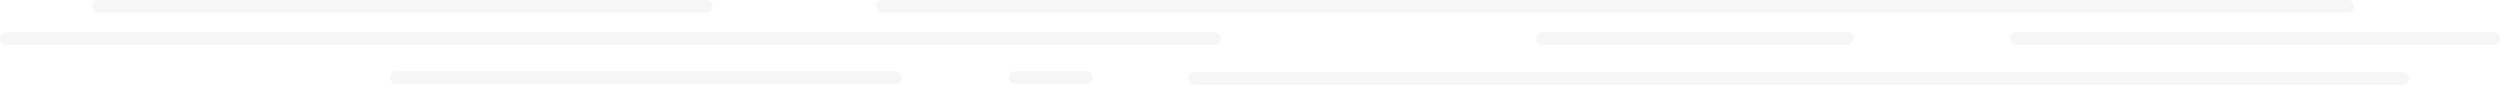 <?xml version="1.0" encoding="UTF-8"?> <svg xmlns="http://www.w3.org/2000/svg" width="921" height="32" viewBox="0 0 921 32" fill="none"> <g opacity="0.25"> <path opacity="0.25" d="M439.987 31.185H885.215C886.481 31.185 887.516 30.149 887.516 28.884C887.516 27.618 886.48 26.583 885.215 26.583H439.987C438.721 26.583 437.686 27.619 437.686 28.884C437.686 30.149 438.721 31.185 439.987 31.185Z" fill="#686868"></path> <path opacity="0.25" d="M146.048 30.879H329.91C331.176 30.879 332.211 29.843 332.211 28.578C332.211 27.312 331.175 26.277 329.91 26.277H146.048C144.782 26.277 143.747 27.313 143.747 28.578C143.747 29.844 144.783 30.879 146.048 30.879Z" fill="#686868"></path> <path opacity="0.25" d="M373.937 30.879H400.276C401.542 30.879 402.577 29.843 402.577 28.578C402.577 27.312 401.541 26.277 400.276 26.277H373.937C372.671 26.277 371.636 27.313 371.636 28.578C371.636 29.844 372.672 30.879 373.937 30.879Z" fill="#686868"></path> <path opacity="0.25" d="M864.871 4.602H324.972C323.706 4.602 322.671 3.566 322.671 2.301C322.671 1.036 323.707 0 324.972 0H864.871C866.137 0 867.172 1.036 867.172 2.301C867.172 3.566 866.137 4.602 864.871 4.602Z" fill="#686868"></path> <path opacity="0.25" d="M260.225 4.602H36.222C34.956 4.602 33.921 3.566 33.921 2.301C33.921 1.036 34.956 0 36.222 0H260.225C261.491 0 262.526 1.036 262.526 2.301C262.526 3.566 261.491 4.602 260.225 4.602Z" fill="#686868"></path> <path opacity="0.25" d="M447.529 16.52H2.301C1.036 16.52 0 15.485 0 14.219C0 12.953 1.036 11.918 2.301 11.918H447.529C448.795 11.918 449.83 12.954 449.83 14.219C449.83 15.484 448.795 16.52 447.529 16.52Z" fill="#686868"></path> <path opacity="0.25" d="M918.653 16.52H742.834C741.568 16.52 740.533 15.484 740.533 14.219C740.533 12.954 741.569 11.918 742.834 11.918H918.653C919.919 11.918 920.954 12.954 920.954 14.219C920.954 15.484 919.918 16.52 918.653 16.52Z" fill="#686868"></path> <path opacity="0.25" d="M680.484 16.52H568.217C566.951 16.52 565.916 15.484 565.916 14.219C565.916 12.954 566.952 11.918 568.217 11.918H680.484C681.75 11.918 682.785 12.954 682.785 14.219C682.785 15.484 681.75 16.52 680.484 16.52Z" fill="#686868"></path> </g> </svg> 